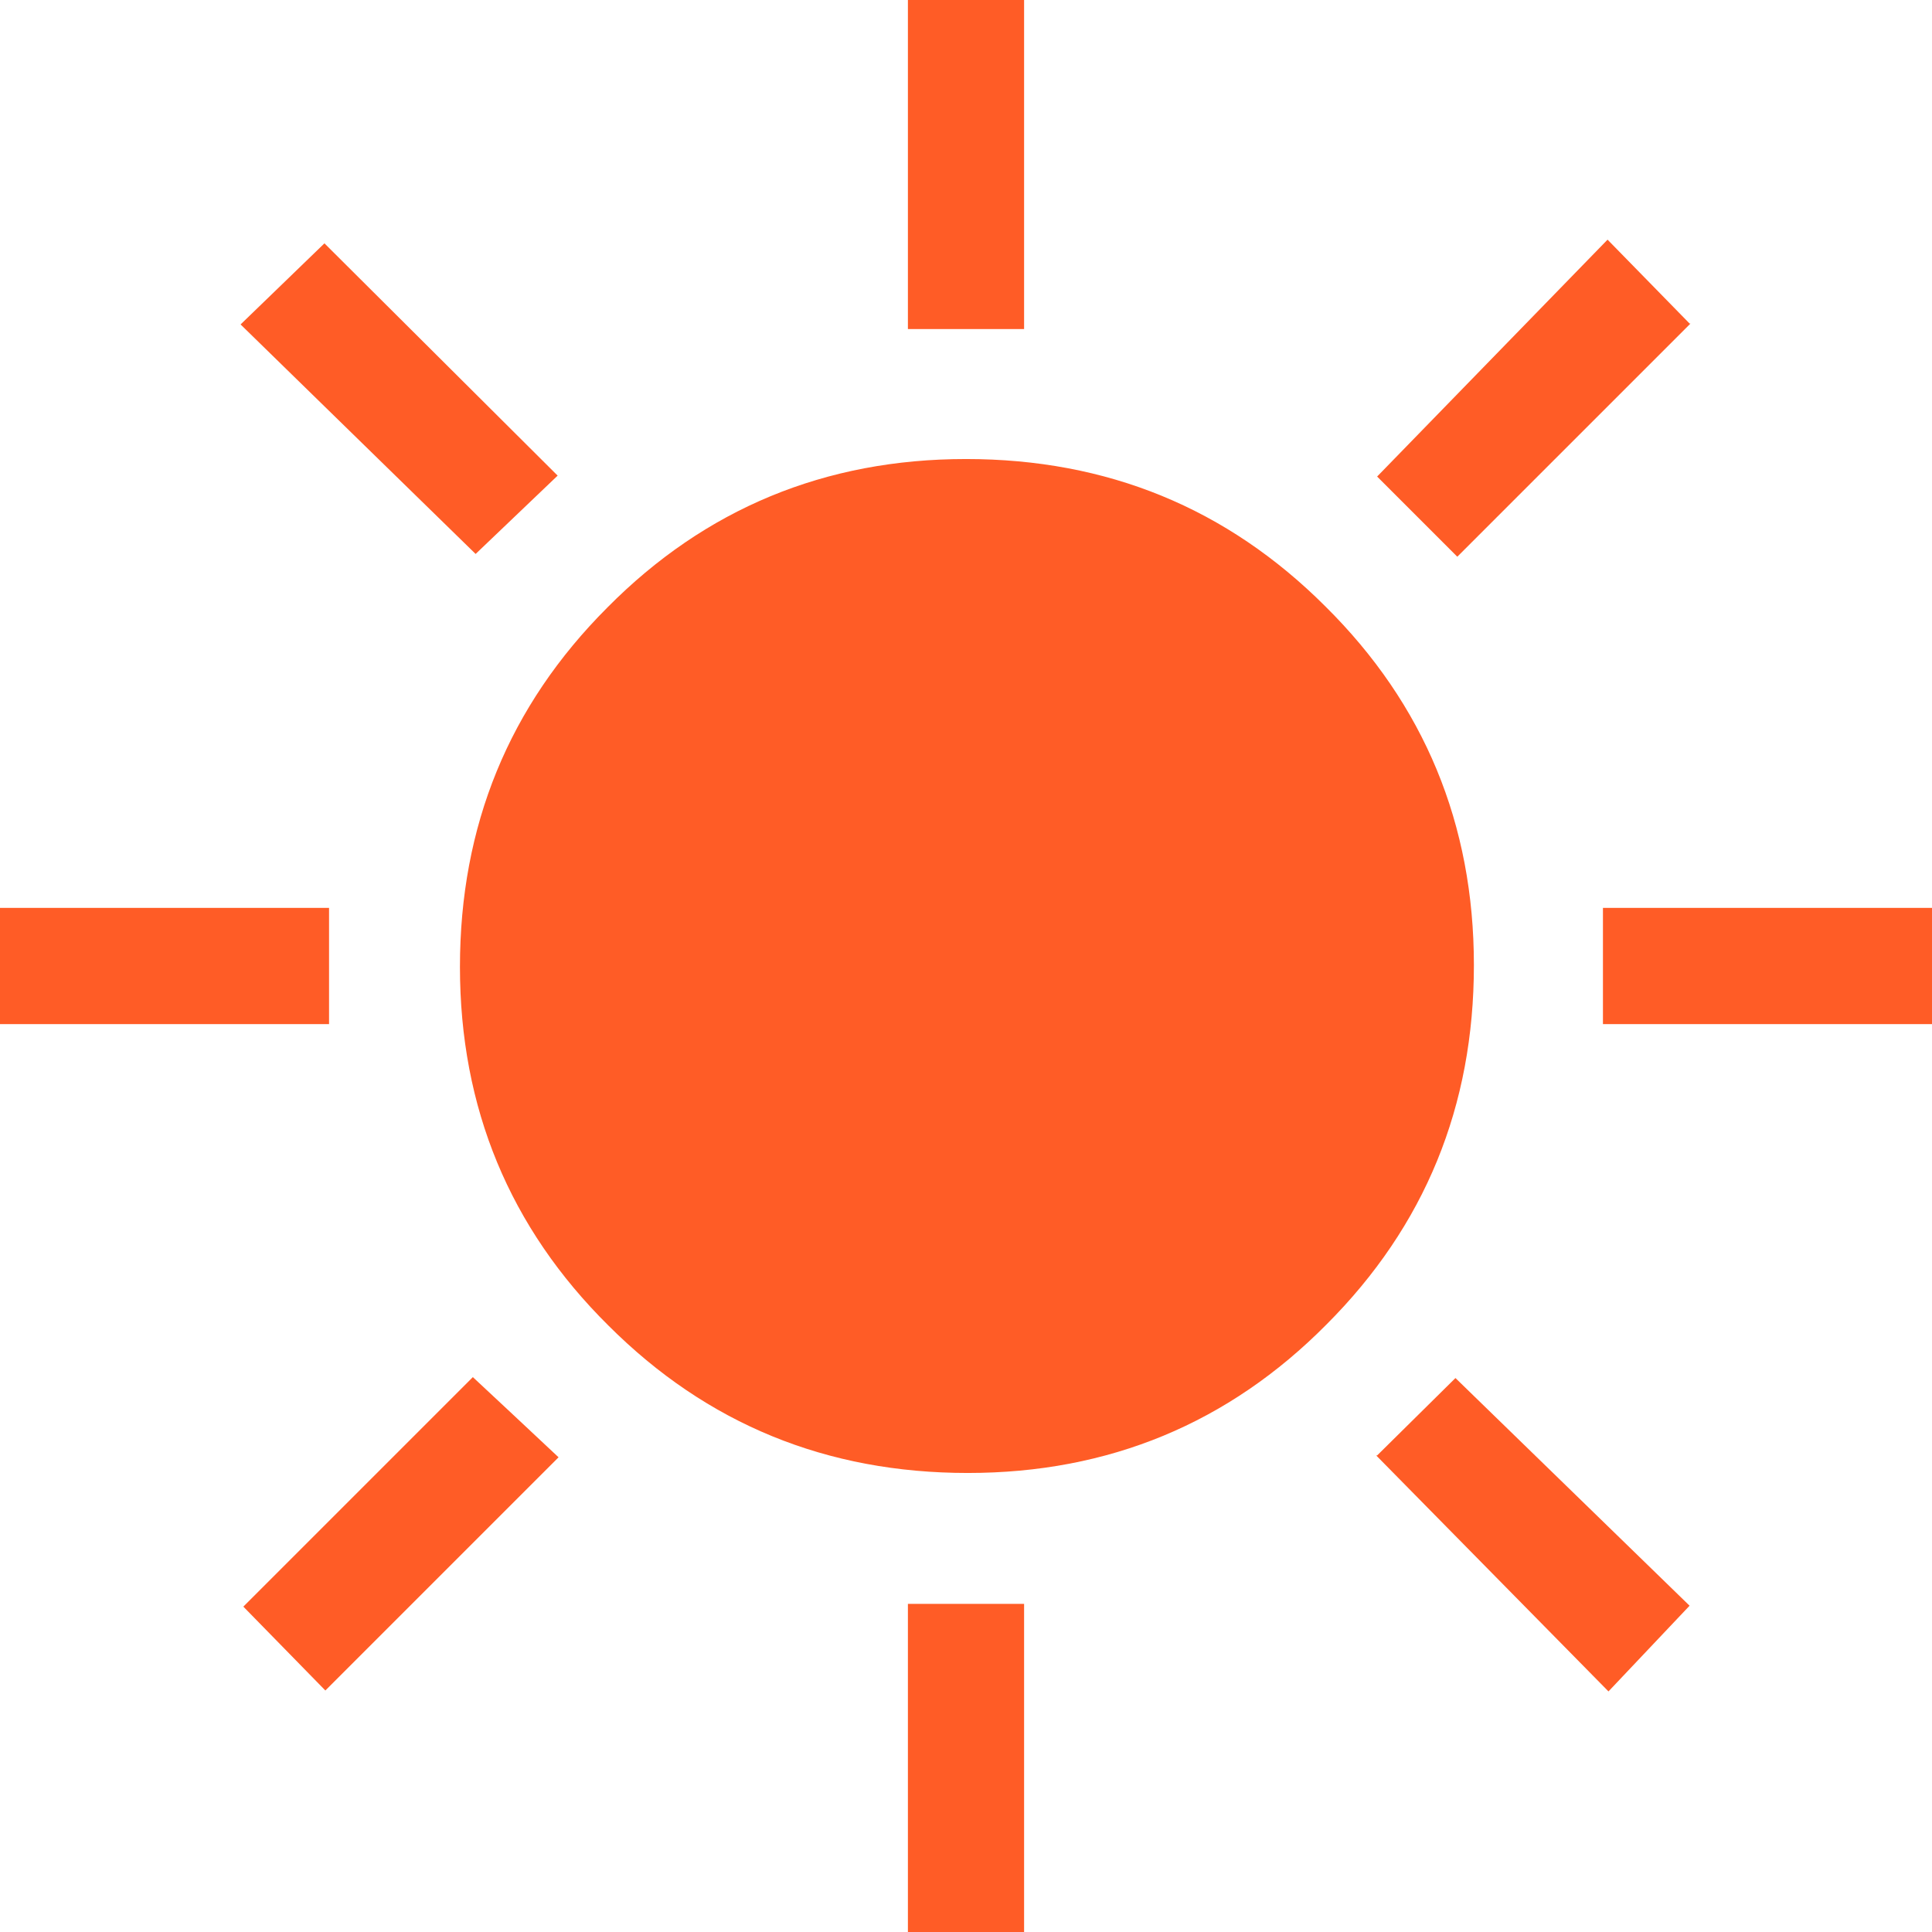 <svg width="44" height="44" viewBox="0 0 44 44" fill="none" xmlns="http://www.w3.org/2000/svg">
<path d="M10.769 31.363L5.542 36.59L7.41 38.5L12.721 33.189L11.735 32.265L10.769 31.363ZM12.7 10.832L7.389 5.542L5.479 7.389L10.832 12.616L12.7 10.832ZM38.479 7.368L36.611 5.458L31.363 10.853L33.189 12.679L38.5 7.368H38.479ZM23.323 0H20.677V7.494H23.323V0ZM7.494 20.677H0V23.323H7.494V20.677ZM20.677 44H23.323V36.527H20.677V44ZM36.506 20.677V23.323H44V20.677H36.506ZM31.342 33.147L36.632 38.521L38.479 36.569L33.147 31.384L31.363 33.147H31.342ZM30.187 13.813C27.941 11.567 25.212 10.454 22 10.454C18.788 10.454 16.059 11.588 13.834 13.834C11.588 16.08 10.475 18.809 10.475 22.021C10.475 25.233 11.609 27.962 13.855 30.187C16.101 32.433 18.83 33.546 22.042 33.546C25.254 33.546 27.983 32.412 30.208 30.166C32.454 27.92 33.567 25.191 33.567 21.979C33.567 18.767 32.433 16.038 30.187 13.813Z" fill="#FF5C26"/>
</svg>
